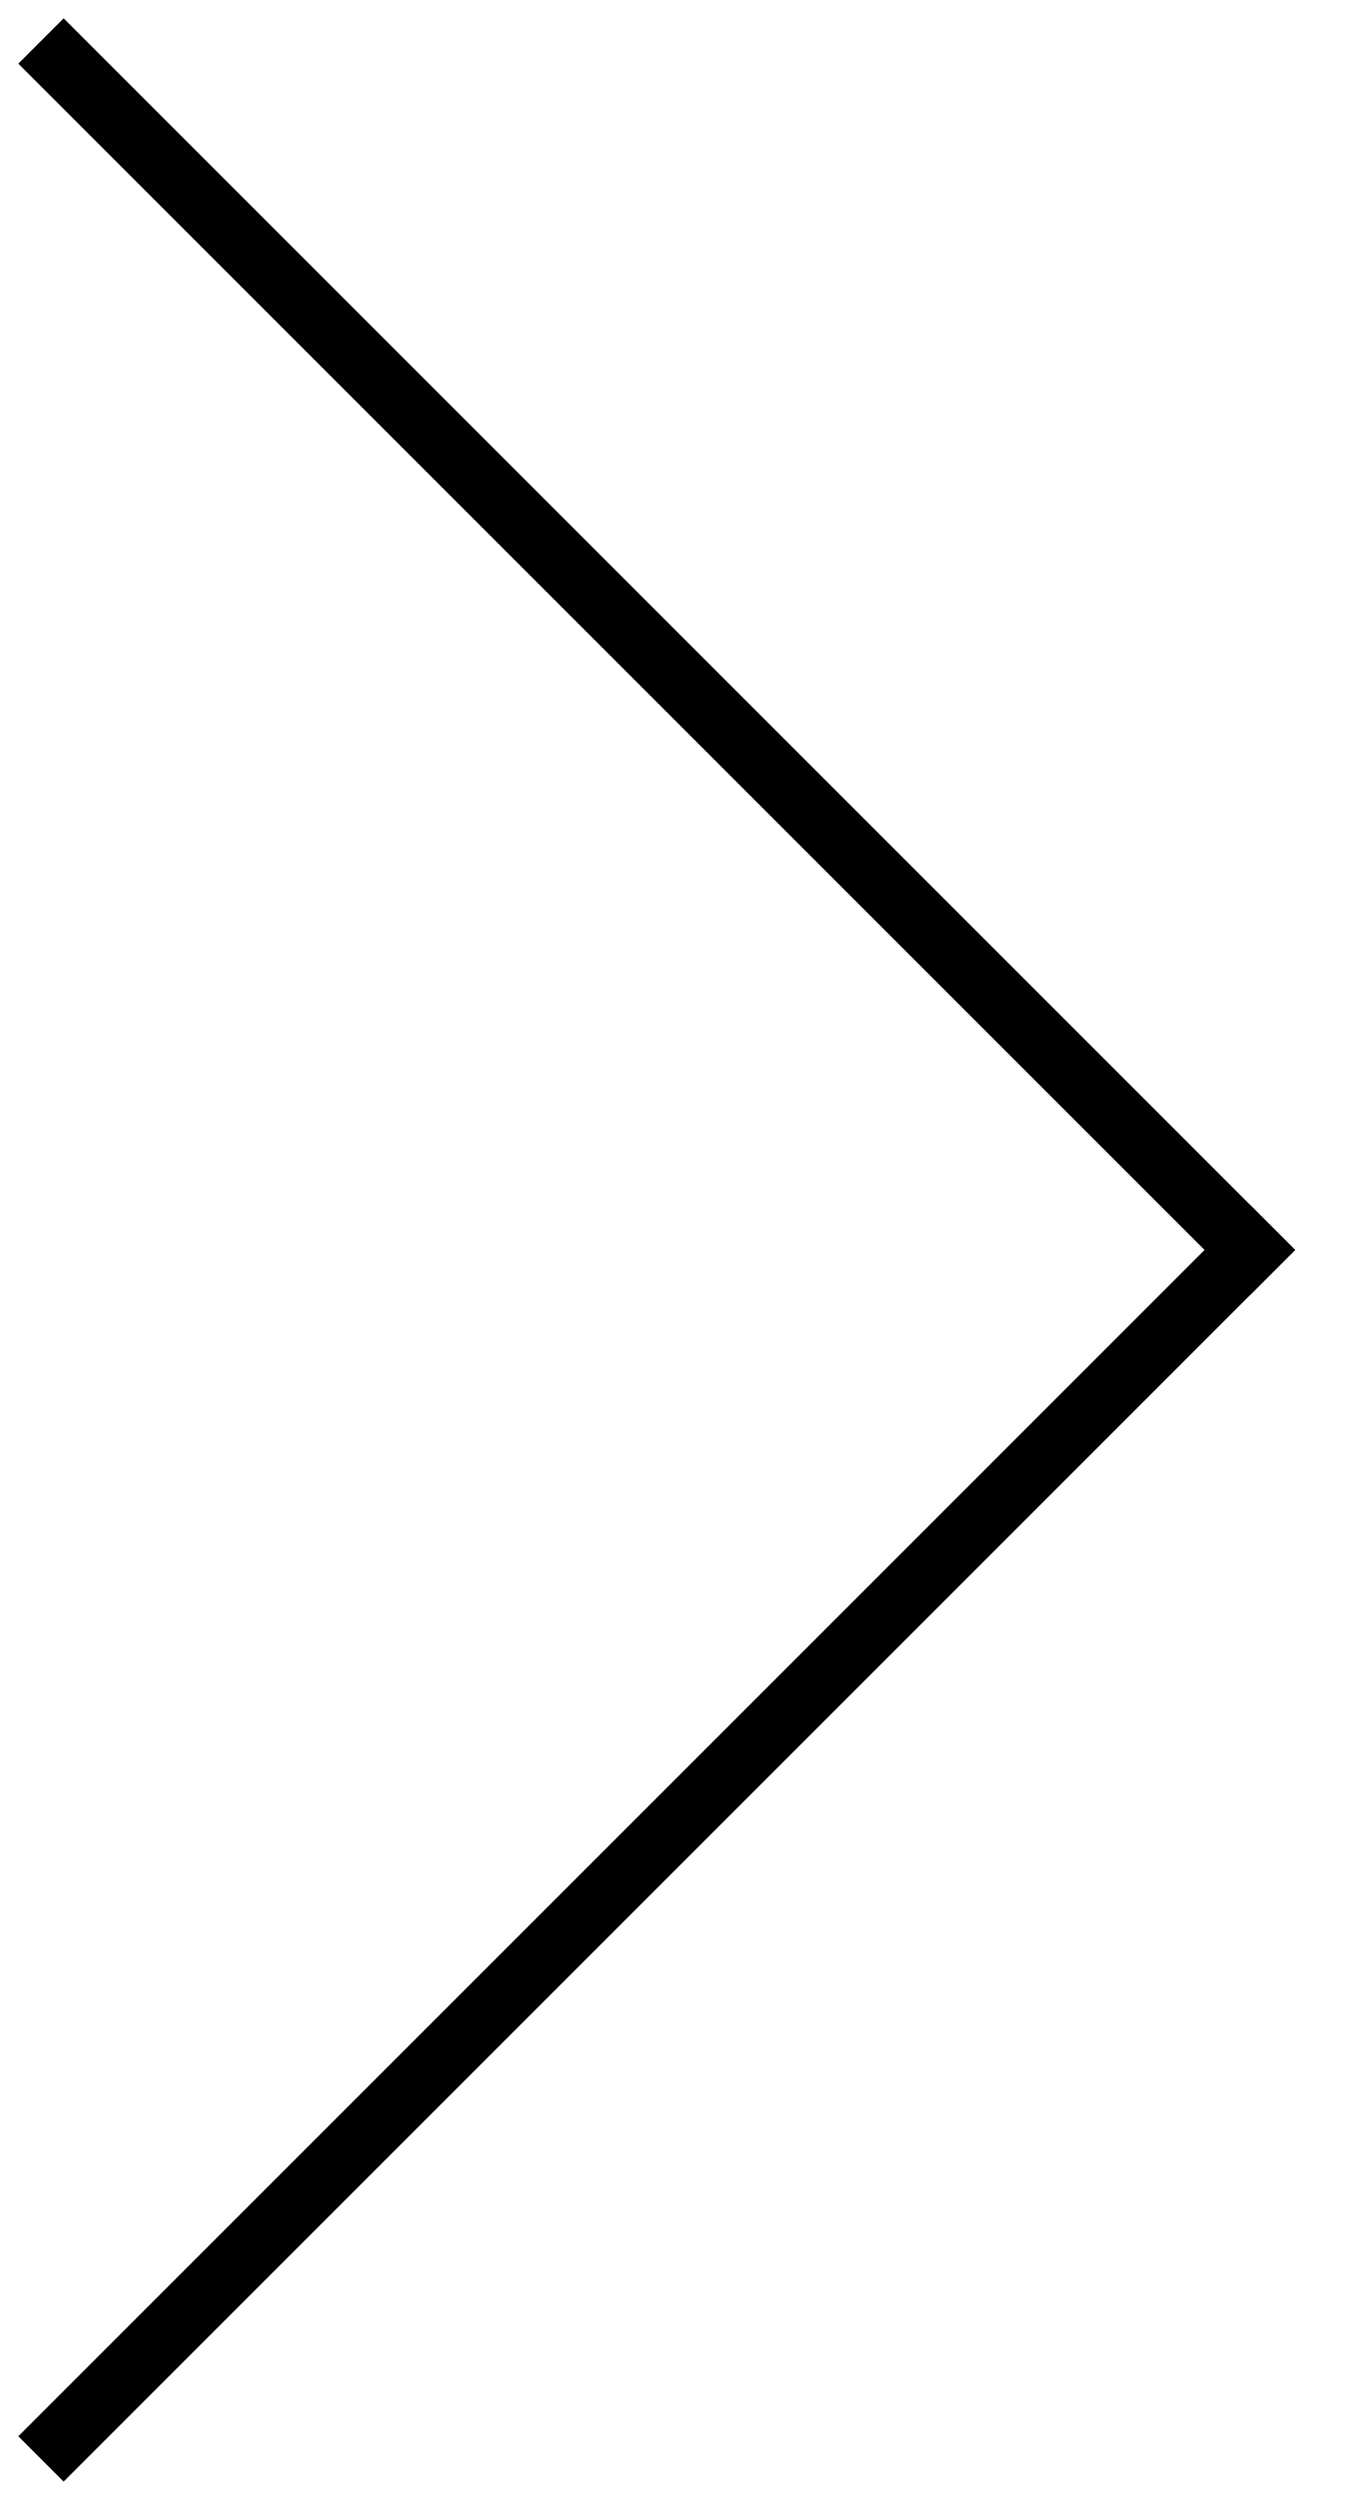 <?xml version="1.0" encoding="UTF-8" standalone="no"?>
<svg width="21px" height="39px" viewBox="0 0 21 39" version="1.1" xmlns="http://www.w3.org/2000/svg" xmlns:xlink="http://www.w3.org/1999/xlink" xmlns:sketch="http://www.bohemiancoding.com/sketch/ns">
    <title>Artboard 1</title>
    <description>Created with Sketch (http://www.bohemiancoding.com/sketch)</description>
    <defs></defs>
    <g id="Page-1" stroke="none" stroke-width="1" fill="none" fill-rule="evenodd" sketch:type="MSPage">
        <g id="Artboard-1" sketch:type="MSArtboardGroup" stroke="#000000" stroke-linecap="square">
            <path d="M19.5,19.5 L0.993,0.993" id="Line" sketch:type="MSShapeGroup"></path>
            <path d="M19.5,38.5 L0.993,19.993" id="Line-copy" sketch:type="MSShapeGroup" transform="translate(10, 29) scale(1, -1) translate(-10, -29) "></path>
        </g>
    </g>
</svg>